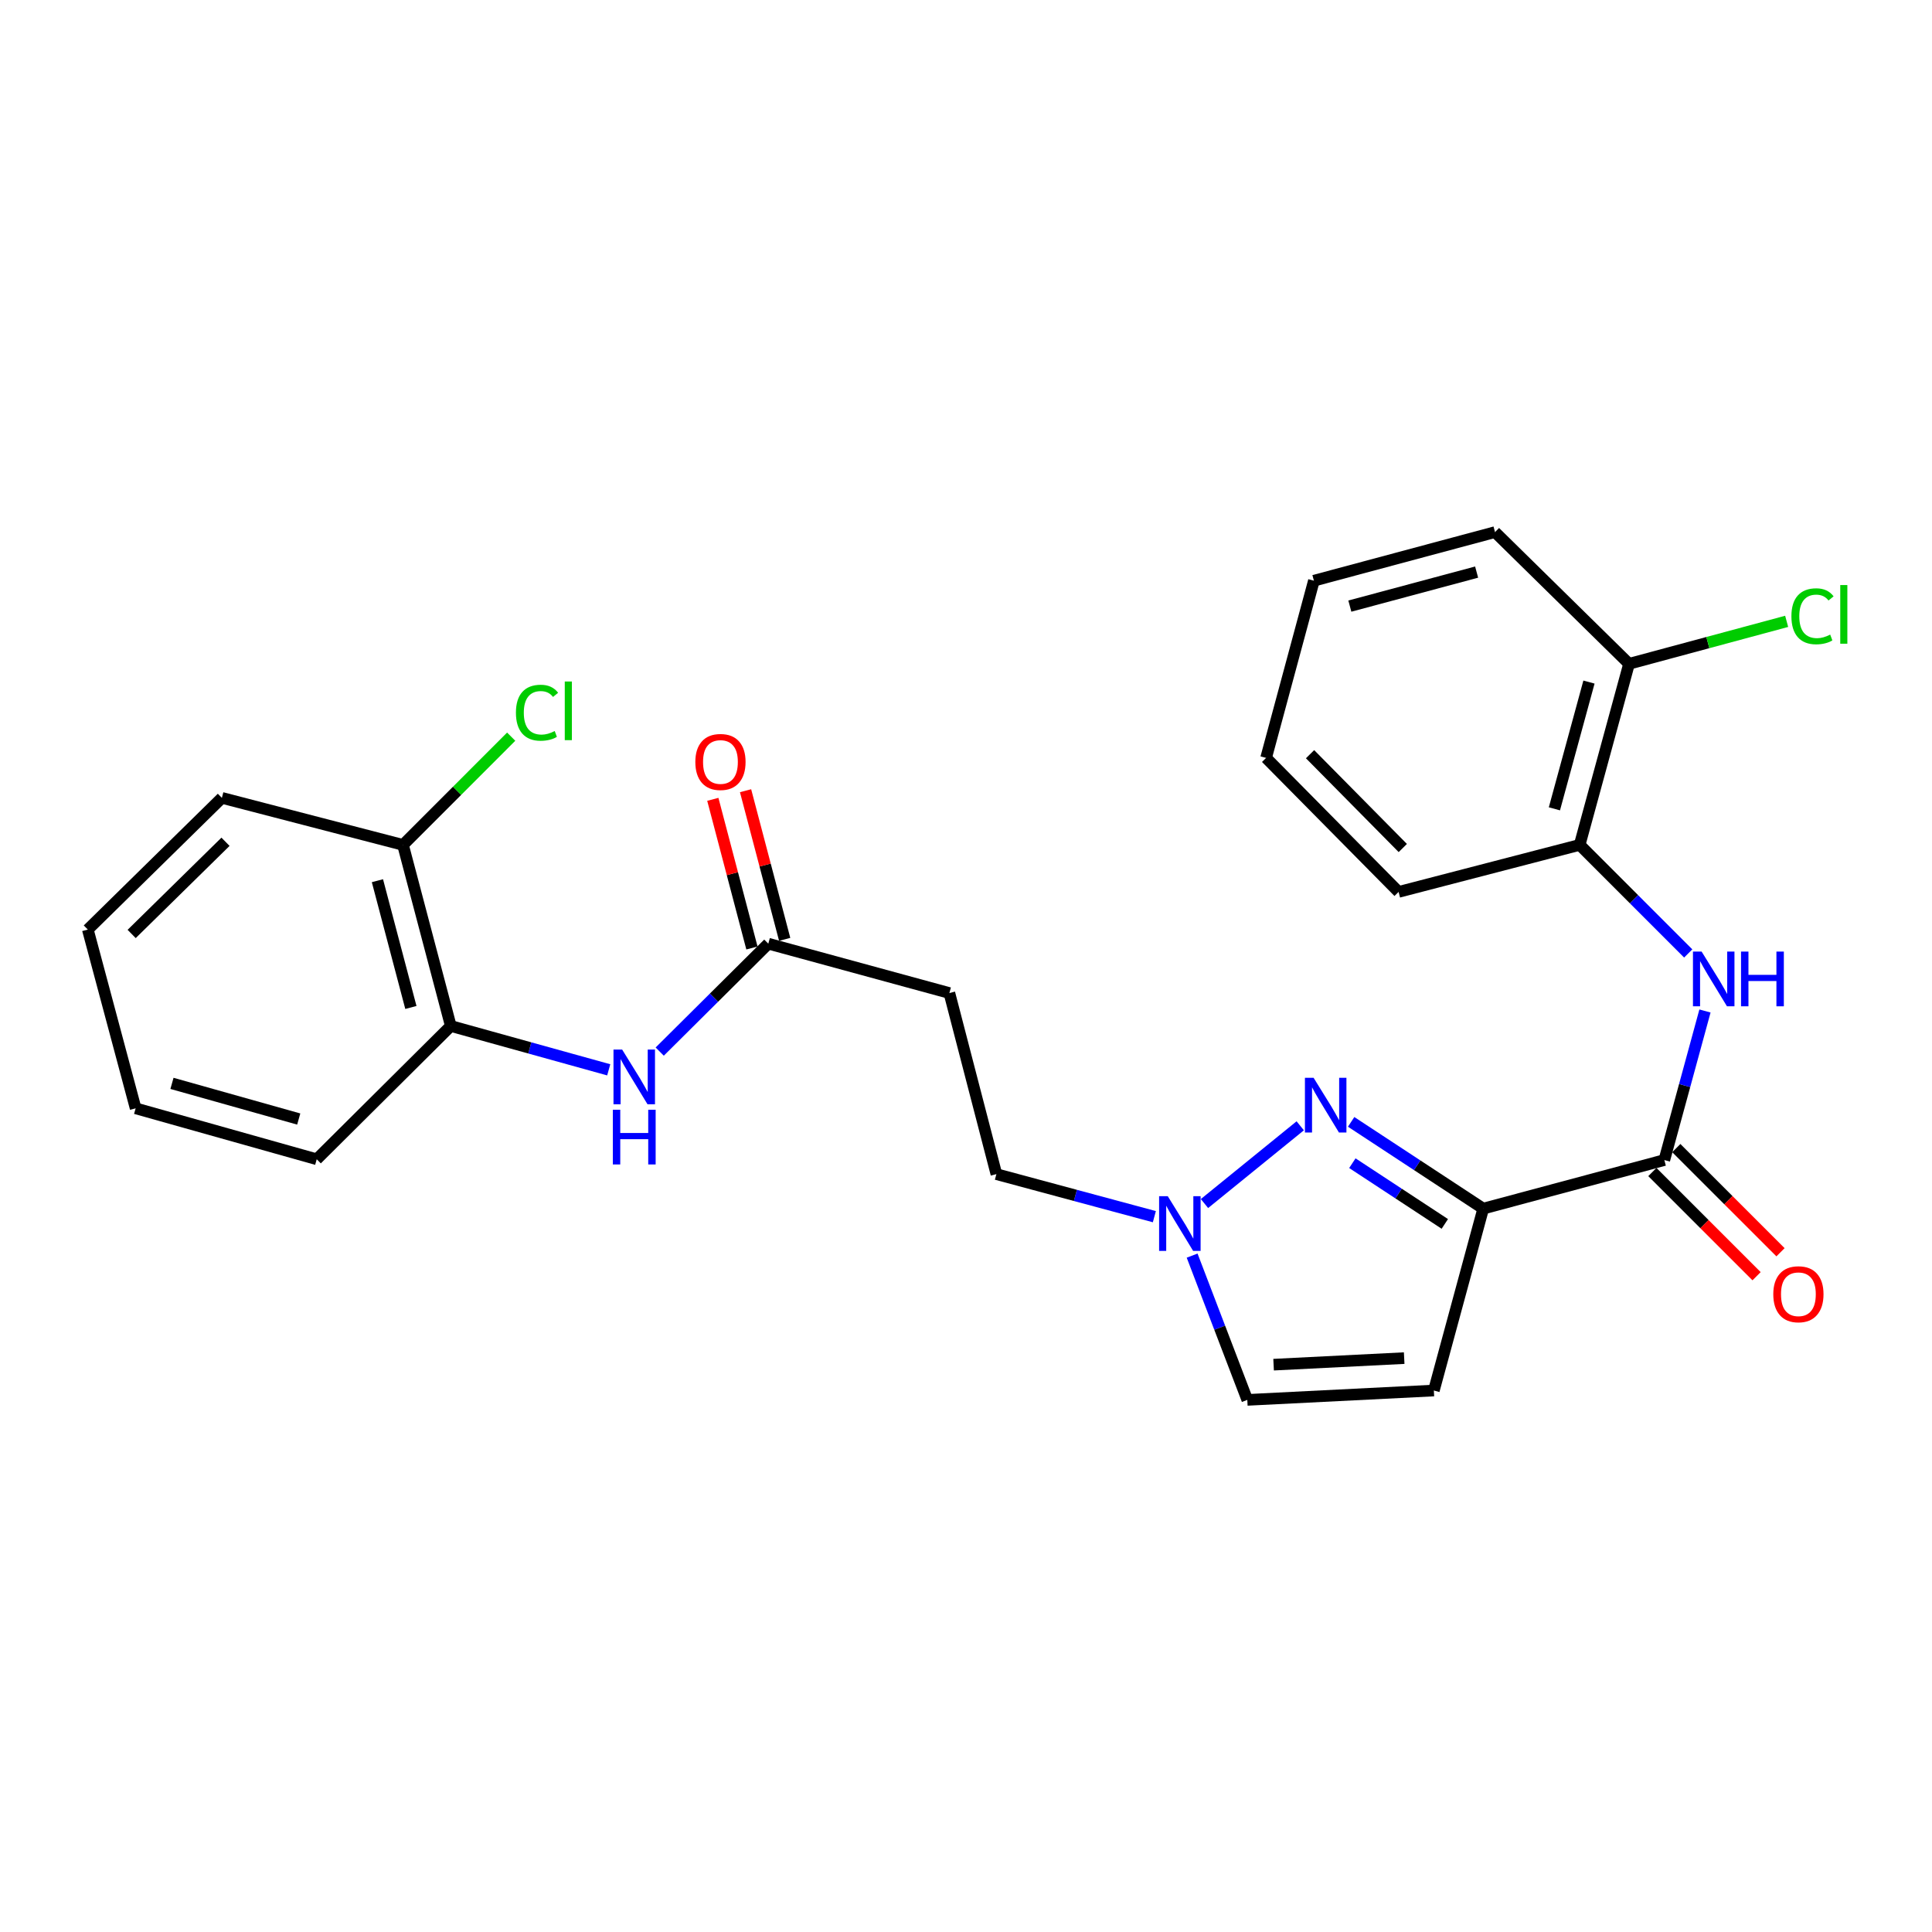 <?xml version='1.0' encoding='iso-8859-1'?>
<svg version='1.1' baseProfile='full'
              xmlns='http://www.w3.org/2000/svg'
                      xmlns:rdkit='http://www.rdkit.org/xml'
                      xmlns:xlink='http://www.w3.org/1999/xlink'
                  xml:space='preserve'
width='1000px' height='1000px' viewBox='0 0 1000 1000'>
<!-- END OF HEADER -->
<rect style='opacity:1.0;fill:#FFFFFF;stroke:none' width='1000' height='1000' x='0' y='0'> </rect>
<path class='bond-0' d='M 767.712,625.582 L 733.53,603.13' style='fill:none;fill-rule:evenodd;stroke:#000000;stroke-width:6px;stroke-linecap:butt;stroke-linejoin:miter;stroke-opacity:1' />
<path class='bond-0' d='M 733.53,603.13 L 699.348,580.678' style='fill:none;fill-rule:evenodd;stroke:#0000FF;stroke-width:6px;stroke-linecap:butt;stroke-linejoin:miter;stroke-opacity:1' />
<path class='bond-0' d='M 747.836,633.495 L 723.908,617.778' style='fill:none;fill-rule:evenodd;stroke:#000000;stroke-width:6px;stroke-linecap:butt;stroke-linejoin:miter;stroke-opacity:1' />
<path class='bond-0' d='M 723.908,617.778 L 699.981,602.062' style='fill:none;fill-rule:evenodd;stroke:#0000FF;stroke-width:6px;stroke-linecap:butt;stroke-linejoin:miter;stroke-opacity:1' />
<path class='bond-1' d='M 767.712,625.582 L 861.456,600.442' style='fill:none;fill-rule:evenodd;stroke:#000000;stroke-width:6px;stroke-linecap:butt;stroke-linejoin:miter;stroke-opacity:1' />
<path class='bond-2' d='M 767.712,625.582 L 742.164,719.735' style='fill:none;fill-rule:evenodd;stroke:#000000;stroke-width:6px;stroke-linecap:butt;stroke-linejoin:miter;stroke-opacity:1' />
<path class='bond-3' d='M 672.998,582.715 L 623.437,622.954' style='fill:none;fill-rule:evenodd;stroke:#0000FF;stroke-width:6px;stroke-linecap:butt;stroke-linejoin:miter;stroke-opacity:1' />
<path class='bond-4' d='M 861.456,600.442 L 871.974,561.865' style='fill:none;fill-rule:evenodd;stroke:#000000;stroke-width:6px;stroke-linecap:butt;stroke-linejoin:miter;stroke-opacity:1' />
<path class='bond-4' d='M 871.974,561.865 L 882.491,523.288' style='fill:none;fill-rule:evenodd;stroke:#0000FF;stroke-width:6px;stroke-linecap:butt;stroke-linejoin:miter;stroke-opacity:1' />
<path class='bond-11' d='M 855.26,606.639 L 882.23,633.602' style='fill:none;fill-rule:evenodd;stroke:#000000;stroke-width:6px;stroke-linecap:butt;stroke-linejoin:miter;stroke-opacity:1' />
<path class='bond-11' d='M 882.23,633.602 L 909.2,660.564' style='fill:none;fill-rule:evenodd;stroke:#FF0000;stroke-width:6px;stroke-linecap:butt;stroke-linejoin:miter;stroke-opacity:1' />
<path class='bond-11' d='M 867.651,594.245 L 894.621,621.207' style='fill:none;fill-rule:evenodd;stroke:#000000;stroke-width:6px;stroke-linecap:butt;stroke-linejoin:miter;stroke-opacity:1' />
<path class='bond-11' d='M 894.621,621.207 L 921.591,648.169' style='fill:none;fill-rule:evenodd;stroke:#FF0000;stroke-width:6px;stroke-linecap:butt;stroke-linejoin:miter;stroke-opacity:1' />
<path class='bond-5' d='M 742.164,719.735 L 645.606,724.583' style='fill:none;fill-rule:evenodd;stroke:#000000;stroke-width:6px;stroke-linecap:butt;stroke-linejoin:miter;stroke-opacity:1' />
<path class='bond-5' d='M 726.801,702.958 L 659.211,706.352' style='fill:none;fill-rule:evenodd;stroke:#000000;stroke-width:6px;stroke-linecap:butt;stroke-linejoin:miter;stroke-opacity:1' />
<path class='bond-15' d='M 597.492,629.748 L 556.611,618.737' style='fill:none;fill-rule:evenodd;stroke:#0000FF;stroke-width:6px;stroke-linecap:butt;stroke-linejoin:miter;stroke-opacity:1' />
<path class='bond-15' d='M 556.611,618.737 L 515.73,607.725' style='fill:none;fill-rule:evenodd;stroke:#000000;stroke-width:6px;stroke-linecap:butt;stroke-linejoin:miter;stroke-opacity:1' />
<path class='bond-26' d='M 617.042,649.906 L 631.324,687.245' style='fill:none;fill-rule:evenodd;stroke:#0000FF;stroke-width:6px;stroke-linecap:butt;stroke-linejoin:miter;stroke-opacity:1' />
<path class='bond-26' d='M 631.324,687.245 L 645.606,724.583' style='fill:none;fill-rule:evenodd;stroke:#000000;stroke-width:6px;stroke-linecap:butt;stroke-linejoin:miter;stroke-opacity:1' />
<path class='bond-8' d='M 873.821,493.506 L 845.726,465.411' style='fill:none;fill-rule:evenodd;stroke:#0000FF;stroke-width:6px;stroke-linecap:butt;stroke-linejoin:miter;stroke-opacity:1' />
<path class='bond-8' d='M 845.726,465.411 L 817.632,437.316' style='fill:none;fill-rule:evenodd;stroke:#000000;stroke-width:6px;stroke-linecap:butt;stroke-linejoin:miter;stroke-opacity:1' />
<path class='bond-6' d='M 341.468,544.302 L 369.571,516.373' style='fill:none;fill-rule:evenodd;stroke:#0000FF;stroke-width:6px;stroke-linecap:butt;stroke-linejoin:miter;stroke-opacity:1' />
<path class='bond-6' d='M 369.571,516.373 L 397.674,488.443' style='fill:none;fill-rule:evenodd;stroke:#000000;stroke-width:6px;stroke-linecap:butt;stroke-linejoin:miter;stroke-opacity:1' />
<path class='bond-9' d='M 315.078,553.742 L 274.205,542.396' style='fill:none;fill-rule:evenodd;stroke:#0000FF;stroke-width:6px;stroke-linecap:butt;stroke-linejoin:miter;stroke-opacity:1' />
<path class='bond-9' d='M 274.205,542.396 L 233.331,531.05' style='fill:none;fill-rule:evenodd;stroke:#000000;stroke-width:6px;stroke-linecap:butt;stroke-linejoin:miter;stroke-opacity:1' />
<path class='bond-7' d='M 397.674,488.443 L 491.399,514.001' style='fill:none;fill-rule:evenodd;stroke:#000000;stroke-width:6px;stroke-linecap:butt;stroke-linejoin:miter;stroke-opacity:1' />
<path class='bond-14' d='M 406.149,486.213 L 396.026,447.743' style='fill:none;fill-rule:evenodd;stroke:#000000;stroke-width:6px;stroke-linecap:butt;stroke-linejoin:miter;stroke-opacity:1' />
<path class='bond-14' d='M 396.026,447.743 L 385.903,409.273' style='fill:none;fill-rule:evenodd;stroke:#FF0000;stroke-width:6px;stroke-linecap:butt;stroke-linejoin:miter;stroke-opacity:1' />
<path class='bond-14' d='M 389.2,490.673 L 379.077,452.203' style='fill:none;fill-rule:evenodd;stroke:#000000;stroke-width:6px;stroke-linecap:butt;stroke-linejoin:miter;stroke-opacity:1' />
<path class='bond-14' d='M 379.077,452.203 L 368.954,413.733' style='fill:none;fill-rule:evenodd;stroke:#FF0000;stroke-width:6px;stroke-linecap:butt;stroke-linejoin:miter;stroke-opacity:1' />
<path class='bond-12' d='M 817.632,437.316 L 843.19,343.592' style='fill:none;fill-rule:evenodd;stroke:#000000;stroke-width:6px;stroke-linecap:butt;stroke-linejoin:miter;stroke-opacity:1' />
<path class='bond-12' d='M 804.557,418.647 L 822.448,353.04' style='fill:none;fill-rule:evenodd;stroke:#000000;stroke-width:6px;stroke-linecap:butt;stroke-linejoin:miter;stroke-opacity:1' />
<path class='bond-18' d='M 817.632,437.316 L 723.908,461.657' style='fill:none;fill-rule:evenodd;stroke:#000000;stroke-width:6px;stroke-linecap:butt;stroke-linejoin:miter;stroke-opacity:1' />
<path class='bond-13' d='M 233.331,531.05 L 208.591,437.316' style='fill:none;fill-rule:evenodd;stroke:#000000;stroke-width:6px;stroke-linecap:butt;stroke-linejoin:miter;stroke-opacity:1' />
<path class='bond-13' d='M 212.675,521.462 L 195.356,455.849' style='fill:none;fill-rule:evenodd;stroke:#000000;stroke-width:6px;stroke-linecap:butt;stroke-linejoin:miter;stroke-opacity:1' />
<path class='bond-19' d='M 233.331,531.05 L 163.939,600.033' style='fill:none;fill-rule:evenodd;stroke:#000000;stroke-width:6px;stroke-linecap:butt;stroke-linejoin:miter;stroke-opacity:1' />
<path class='bond-10' d='M 491.399,514.001 L 515.73,607.725' style='fill:none;fill-rule:evenodd;stroke:#000000;stroke-width:6px;stroke-linecap:butt;stroke-linejoin:miter;stroke-opacity:1' />
<path class='bond-17' d='M 843.19,343.592 L 883.981,332.601' style='fill:none;fill-rule:evenodd;stroke:#000000;stroke-width:6px;stroke-linecap:butt;stroke-linejoin:miter;stroke-opacity:1' />
<path class='bond-17' d='M 883.981,332.601 L 924.772,321.609' style='fill:none;fill-rule:evenodd;stroke:#00CC00;stroke-width:6px;stroke-linecap:butt;stroke-linejoin:miter;stroke-opacity:1' />
<path class='bond-21' d='M 843.19,343.592 L 773.817,275.417' style='fill:none;fill-rule:evenodd;stroke:#000000;stroke-width:6px;stroke-linecap:butt;stroke-linejoin:miter;stroke-opacity:1' />
<path class='bond-16' d='M 208.591,437.316 L 236.591,409.308' style='fill:none;fill-rule:evenodd;stroke:#000000;stroke-width:6px;stroke-linecap:butt;stroke-linejoin:miter;stroke-opacity:1' />
<path class='bond-16' d='M 236.591,409.308 L 264.59,381.3' style='fill:none;fill-rule:evenodd;stroke:#00CC00;stroke-width:6px;stroke-linecap:butt;stroke-linejoin:miter;stroke-opacity:1' />
<path class='bond-20' d='M 208.591,437.316 L 114.847,412.975' style='fill:none;fill-rule:evenodd;stroke:#000000;stroke-width:6px;stroke-linecap:butt;stroke-linejoin:miter;stroke-opacity:1' />
<path class='bond-23' d='M 723.908,461.657 L 655.333,392.284' style='fill:none;fill-rule:evenodd;stroke:#000000;stroke-width:6px;stroke-linecap:butt;stroke-linejoin:miter;stroke-opacity:1' />
<path class='bond-23' d='M 726.085,438.931 L 678.083,390.37' style='fill:none;fill-rule:evenodd;stroke:#000000;stroke-width:6px;stroke-linecap:butt;stroke-linejoin:miter;stroke-opacity:1' />
<path class='bond-22' d='M 163.939,600.033 L 70.205,573.667' style='fill:none;fill-rule:evenodd;stroke:#000000;stroke-width:6px;stroke-linecap:butt;stroke-linejoin:miter;stroke-opacity:1' />
<path class='bond-22' d='M 154.624,579.207 L 89.011,560.751' style='fill:none;fill-rule:evenodd;stroke:#000000;stroke-width:6px;stroke-linecap:butt;stroke-linejoin:miter;stroke-opacity:1' />
<path class='bond-28' d='M 114.847,412.975 L 45.455,481.14' style='fill:none;fill-rule:evenodd;stroke:#000000;stroke-width:6px;stroke-linecap:butt;stroke-linejoin:miter;stroke-opacity:1' />
<path class='bond-28' d='M 116.72,435.702 L 68.145,483.418' style='fill:none;fill-rule:evenodd;stroke:#000000;stroke-width:6px;stroke-linecap:butt;stroke-linejoin:miter;stroke-opacity:1' />
<path class='bond-27' d='M 773.817,275.417 L 680.074,300.566' style='fill:none;fill-rule:evenodd;stroke:#000000;stroke-width:6px;stroke-linecap:butt;stroke-linejoin:miter;stroke-opacity:1' />
<path class='bond-27' d='M 764.297,296.116 L 698.676,313.721' style='fill:none;fill-rule:evenodd;stroke:#000000;stroke-width:6px;stroke-linecap:butt;stroke-linejoin:miter;stroke-opacity:1' />
<path class='bond-24' d='M 70.205,573.667 L 45.455,481.14' style='fill:none;fill-rule:evenodd;stroke:#000000;stroke-width:6px;stroke-linecap:butt;stroke-linejoin:miter;stroke-opacity:1' />
<path class='bond-25' d='M 655.333,392.284 L 680.074,300.566' style='fill:none;fill-rule:evenodd;stroke:#000000;stroke-width:6px;stroke-linecap:butt;stroke-linejoin:miter;stroke-opacity:1' />
<path  class='atom-1' d='M 679.909 557.861
L 689.189 572.861
Q 690.109 574.341, 691.589 577.021
Q 693.069 579.701, 693.149 579.861
L 693.149 557.861
L 696.909 557.861
L 696.909 586.181
L 693.029 586.181
L 683.069 569.781
Q 681.909 567.861, 680.669 565.661
Q 679.469 563.461, 679.109 562.781
L 679.109 586.181
L 675.429 586.181
L 675.429 557.861
L 679.909 557.861
' fill='#0000FF'/>
<path  class='atom-4' d='M 604.431 619.143
L 613.711 634.143
Q 614.631 635.623, 616.111 638.303
Q 617.591 640.983, 617.671 641.143
L 617.671 619.143
L 621.431 619.143
L 621.431 647.463
L 617.551 647.463
L 607.591 631.063
Q 606.431 629.143, 605.191 626.943
Q 603.991 624.743, 603.631 624.063
L 603.631 647.463
L 599.951 647.463
L 599.951 619.143
L 604.431 619.143
' fill='#0000FF'/>
<path  class='atom-5' d='M 880.754 492.539
L 890.034 507.539
Q 890.954 509.019, 892.434 511.699
Q 893.914 514.379, 893.994 514.539
L 893.994 492.539
L 897.754 492.539
L 897.754 520.859
L 893.874 520.859
L 883.914 504.459
Q 882.754 502.539, 881.514 500.339
Q 880.314 498.139, 879.954 497.459
L 879.954 520.859
L 876.274 520.859
L 876.274 492.539
L 880.754 492.539
' fill='#0000FF'/>
<path  class='atom-5' d='M 901.154 492.539
L 904.994 492.539
L 904.994 504.579
L 919.474 504.579
L 919.474 492.539
L 923.314 492.539
L 923.314 520.859
L 919.474 520.859
L 919.474 507.779
L 904.994 507.779
L 904.994 520.859
L 901.154 520.859
L 901.154 492.539
' fill='#0000FF'/>
<path  class='atom-7' d='M 322.022 543.247
L 331.302 558.247
Q 332.222 559.727, 333.702 562.407
Q 335.182 565.087, 335.262 565.247
L 335.262 543.247
L 339.022 543.247
L 339.022 571.567
L 335.142 571.567
L 325.182 555.167
Q 324.022 553.247, 322.782 551.047
Q 321.582 548.847, 321.222 548.167
L 321.222 571.567
L 317.542 571.567
L 317.542 543.247
L 322.022 543.247
' fill='#0000FF'/>
<path  class='atom-7' d='M 317.202 574.399
L 321.042 574.399
L 321.042 586.439
L 335.522 586.439
L 335.522 574.399
L 339.362 574.399
L 339.362 602.719
L 335.522 602.719
L 335.522 589.639
L 321.042 589.639
L 321.042 602.719
L 317.202 602.719
L 317.202 574.399
' fill='#0000FF'/>
<path  class='atom-12' d='M 917.848 669.895
Q 917.848 663.095, 921.208 659.295
Q 924.568 655.495, 930.848 655.495
Q 937.128 655.495, 940.488 659.295
Q 943.848 663.095, 943.848 669.895
Q 943.848 676.775, 940.448 680.695
Q 937.048 684.575, 930.848 684.575
Q 924.608 684.575, 921.208 680.695
Q 917.848 676.815, 917.848 669.895
M 930.848 681.375
Q 935.168 681.375, 937.488 678.495
Q 939.848 675.575, 939.848 669.895
Q 939.848 664.335, 937.488 661.535
Q 935.168 658.695, 930.848 658.695
Q 926.528 658.695, 924.168 661.495
Q 921.848 664.295, 921.848 669.895
Q 921.848 675.615, 924.168 678.495
Q 926.528 681.375, 930.848 681.375
' fill='#FF0000'/>
<path  class='atom-15' d='M 359.905 394.39
Q 359.905 387.59, 363.265 383.79
Q 366.625 379.99, 372.905 379.99
Q 379.185 379.99, 382.545 383.79
Q 385.905 387.59, 385.905 394.39
Q 385.905 401.27, 382.505 405.19
Q 379.105 409.07, 372.905 409.07
Q 366.665 409.07, 363.265 405.19
Q 359.905 401.31, 359.905 394.39
M 372.905 405.87
Q 377.225 405.87, 379.545 402.99
Q 381.905 400.07, 381.905 394.39
Q 381.905 388.83, 379.545 386.03
Q 377.225 383.19, 372.905 383.19
Q 368.585 383.19, 366.225 385.99
Q 363.905 388.79, 363.905 394.39
Q 363.905 400.11, 366.225 402.99
Q 368.585 405.87, 372.905 405.87
' fill='#FF0000'/>
<path  class='atom-17' d='M 267.044 368.904
Q 267.044 361.864, 270.324 358.184
Q 273.644 354.464, 279.924 354.464
Q 285.764 354.464, 288.884 358.584
L 286.244 360.744
Q 283.964 357.744, 279.924 357.744
Q 275.644 357.744, 273.364 360.624
Q 271.124 363.464, 271.124 368.904
Q 271.124 374.504, 273.444 377.384
Q 275.804 380.264, 280.364 380.264
Q 283.484 380.264, 287.124 378.384
L 288.244 381.384
Q 286.764 382.344, 284.524 382.904
Q 282.284 383.464, 279.804 383.464
Q 273.644 383.464, 270.324 379.704
Q 267.044 375.944, 267.044 368.904
' fill='#00CC00'/>
<path  class='atom-17' d='M 292.324 352.744
L 296.004 352.744
L 296.004 383.104
L 292.324 383.104
L 292.324 352.744
' fill='#00CC00'/>
<path  class='atom-18' d='M 927.231 318.984
Q 927.231 311.944, 930.511 308.264
Q 933.831 304.544, 940.111 304.544
Q 945.951 304.544, 949.071 308.664
L 946.431 310.824
Q 944.151 307.824, 940.111 307.824
Q 935.831 307.824, 933.551 310.704
Q 931.311 313.544, 931.311 318.984
Q 931.311 324.584, 933.631 327.464
Q 935.991 330.344, 940.551 330.344
Q 943.671 330.344, 947.311 328.464
L 948.431 331.464
Q 946.951 332.424, 944.711 332.984
Q 942.471 333.544, 939.991 333.544
Q 933.831 333.544, 930.511 329.784
Q 927.231 326.024, 927.231 318.984
' fill='#00CC00'/>
<path  class='atom-18' d='M 952.511 302.824
L 956.191 302.824
L 956.191 333.184
L 952.511 333.184
L 952.511 302.824
' fill='#00CC00'/>
</svg>
